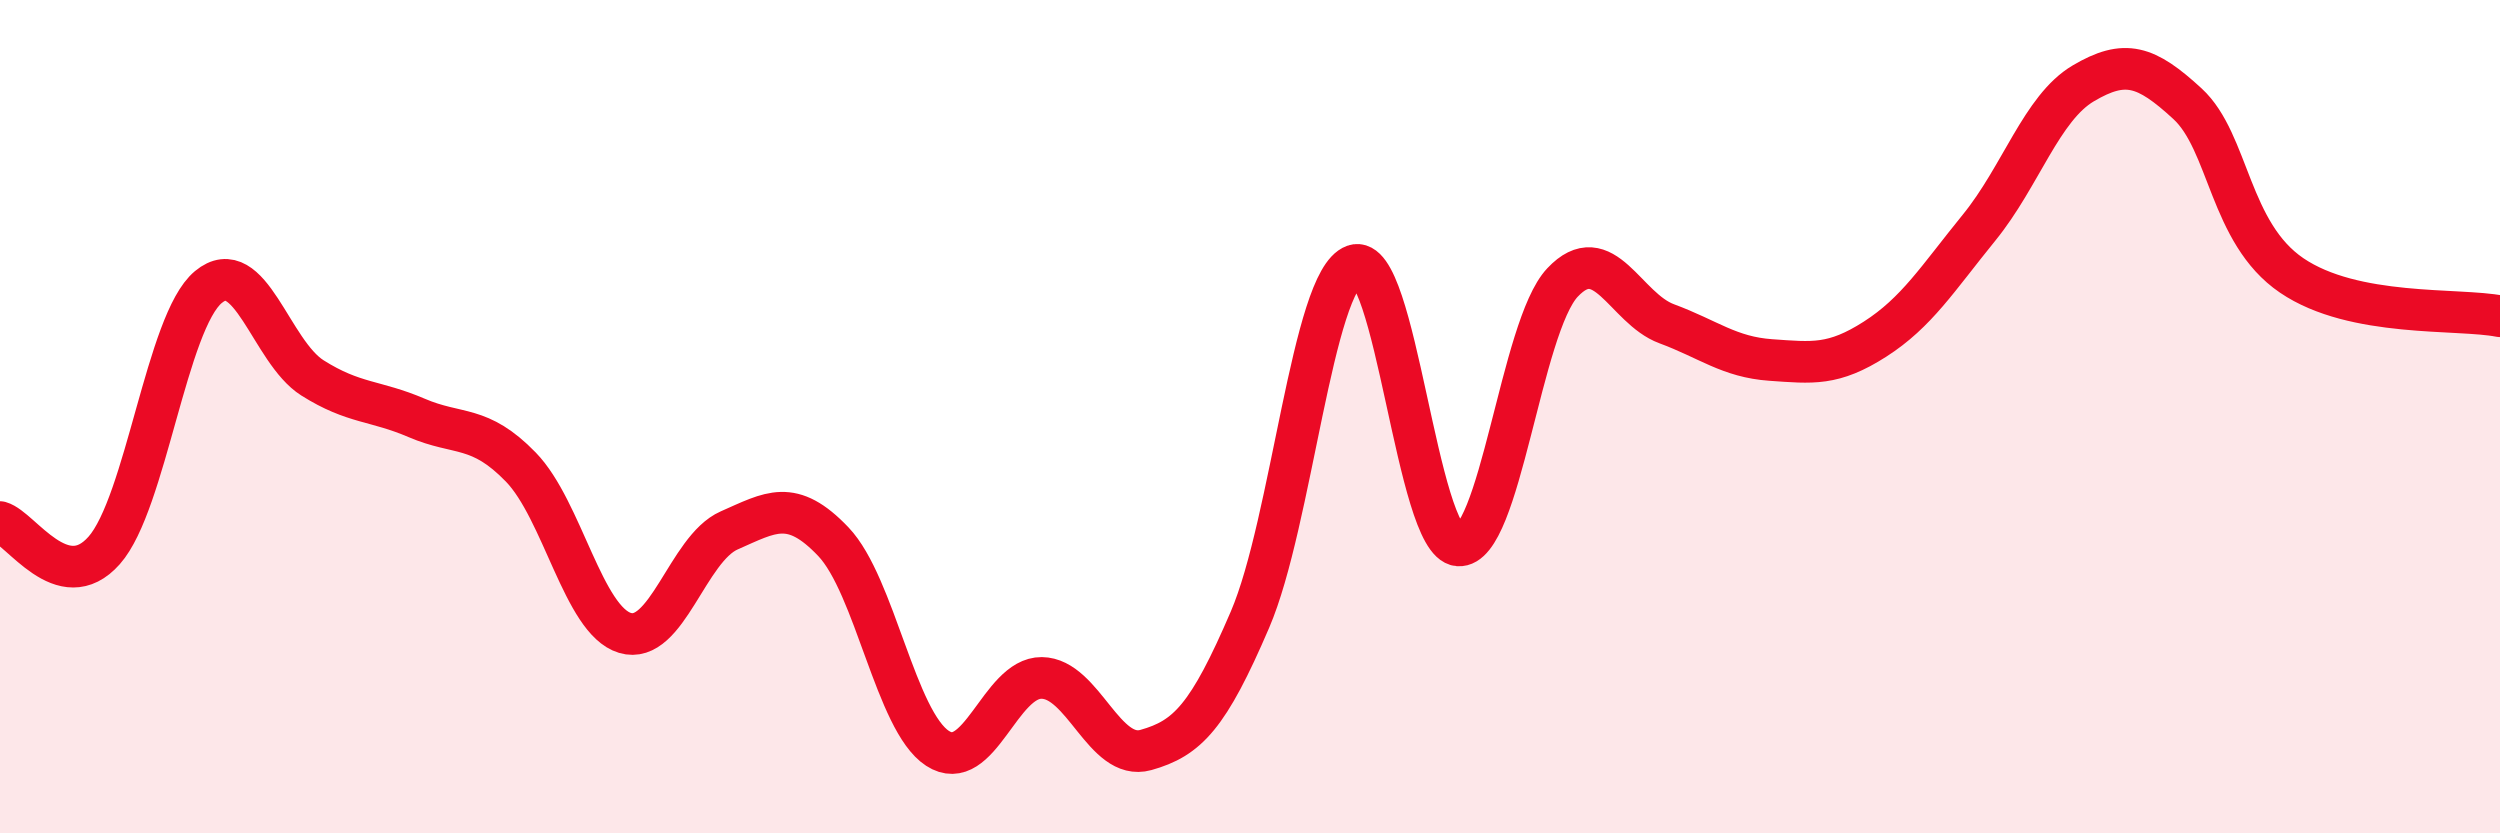 
    <svg width="60" height="20" viewBox="0 0 60 20" xmlns="http://www.w3.org/2000/svg">
      <path
        d="M 0,12.53 C 0.5,12.67 1.5,14.34 2.5,13.21 C 3.5,12.08 4,7.72 5,6.89 C 6,6.06 6.5,8.44 7.5,9.07 C 8.5,9.7 9,9.6 10,10.03 C 11,10.46 11.5,10.18 12.5,11.21 C 13.5,12.24 14,14.89 15,15.19 C 16,15.49 16.5,13.17 17.5,12.73 C 18.5,12.29 19,11.95 20,13 C 21,14.05 21.5,17.31 22.5,17.96 C 23.5,18.61 24,16.26 25,16.27 C 26,16.28 26.5,18.28 27.5,18 C 28.5,17.72 29,17.2 30,14.87 C 31,12.54 31.5,6.73 32.5,6.37 C 33.5,6.01 34,13.01 35,13.09 C 36,13.17 36.5,7.84 37.5,6.78 C 38.5,5.72 39,7.4 40,7.77 C 41,8.14 41.5,8.57 42.5,8.64 C 43.5,8.71 44,8.78 45,8.14 C 46,7.5 46.5,6.69 47.5,5.46 C 48.5,4.23 49,2.59 50,2 C 51,1.41 51.5,1.57 52.5,2.49 C 53.5,3.41 53.5,5.59 55,6.61 C 56.5,7.63 59,7.39 60,7.59L60 20L0 20Z"
        fill="#EB0A25"
        opacity="0.1"
        stroke-linecap="round"
        stroke-linejoin="round"
      />
      <path
        d="M 0,12.53 C 0.5,12.67 1.5,14.34 2.5,13.21 C 3.5,12.08 4,7.72 5,6.89 C 6,6.06 6.5,8.44 7.5,9.07 C 8.5,9.7 9,9.6 10,10.03 C 11,10.46 11.5,10.18 12.5,11.21 C 13.5,12.24 14,14.89 15,15.19 C 16,15.49 16.5,13.17 17.5,12.73 C 18.5,12.29 19,11.95 20,13 C 21,14.05 21.5,17.31 22.5,17.96 C 23.5,18.61 24,16.26 25,16.27 C 26,16.28 26.5,18.28 27.5,18 C 28.5,17.72 29,17.2 30,14.87 C 31,12.54 31.5,6.73 32.5,6.37 C 33.5,6.01 34,13.01 35,13.09 C 36,13.17 36.5,7.84 37.5,6.78 C 38.5,5.72 39,7.4 40,7.77 C 41,8.14 41.5,8.57 42.5,8.64 C 43.5,8.71 44,8.78 45,8.14 C 46,7.5 46.5,6.69 47.5,5.46 C 48.5,4.23 49,2.59 50,2 C 51,1.41 51.5,1.57 52.5,2.49 C 53.5,3.41 53.5,5.59 55,6.61 C 56.5,7.63 59,7.39 60,7.59"
        stroke="#EB0A25"
        stroke-width="1"
        fill="none"
        stroke-linecap="round"
        stroke-linejoin="round"
      />
    </svg>
  